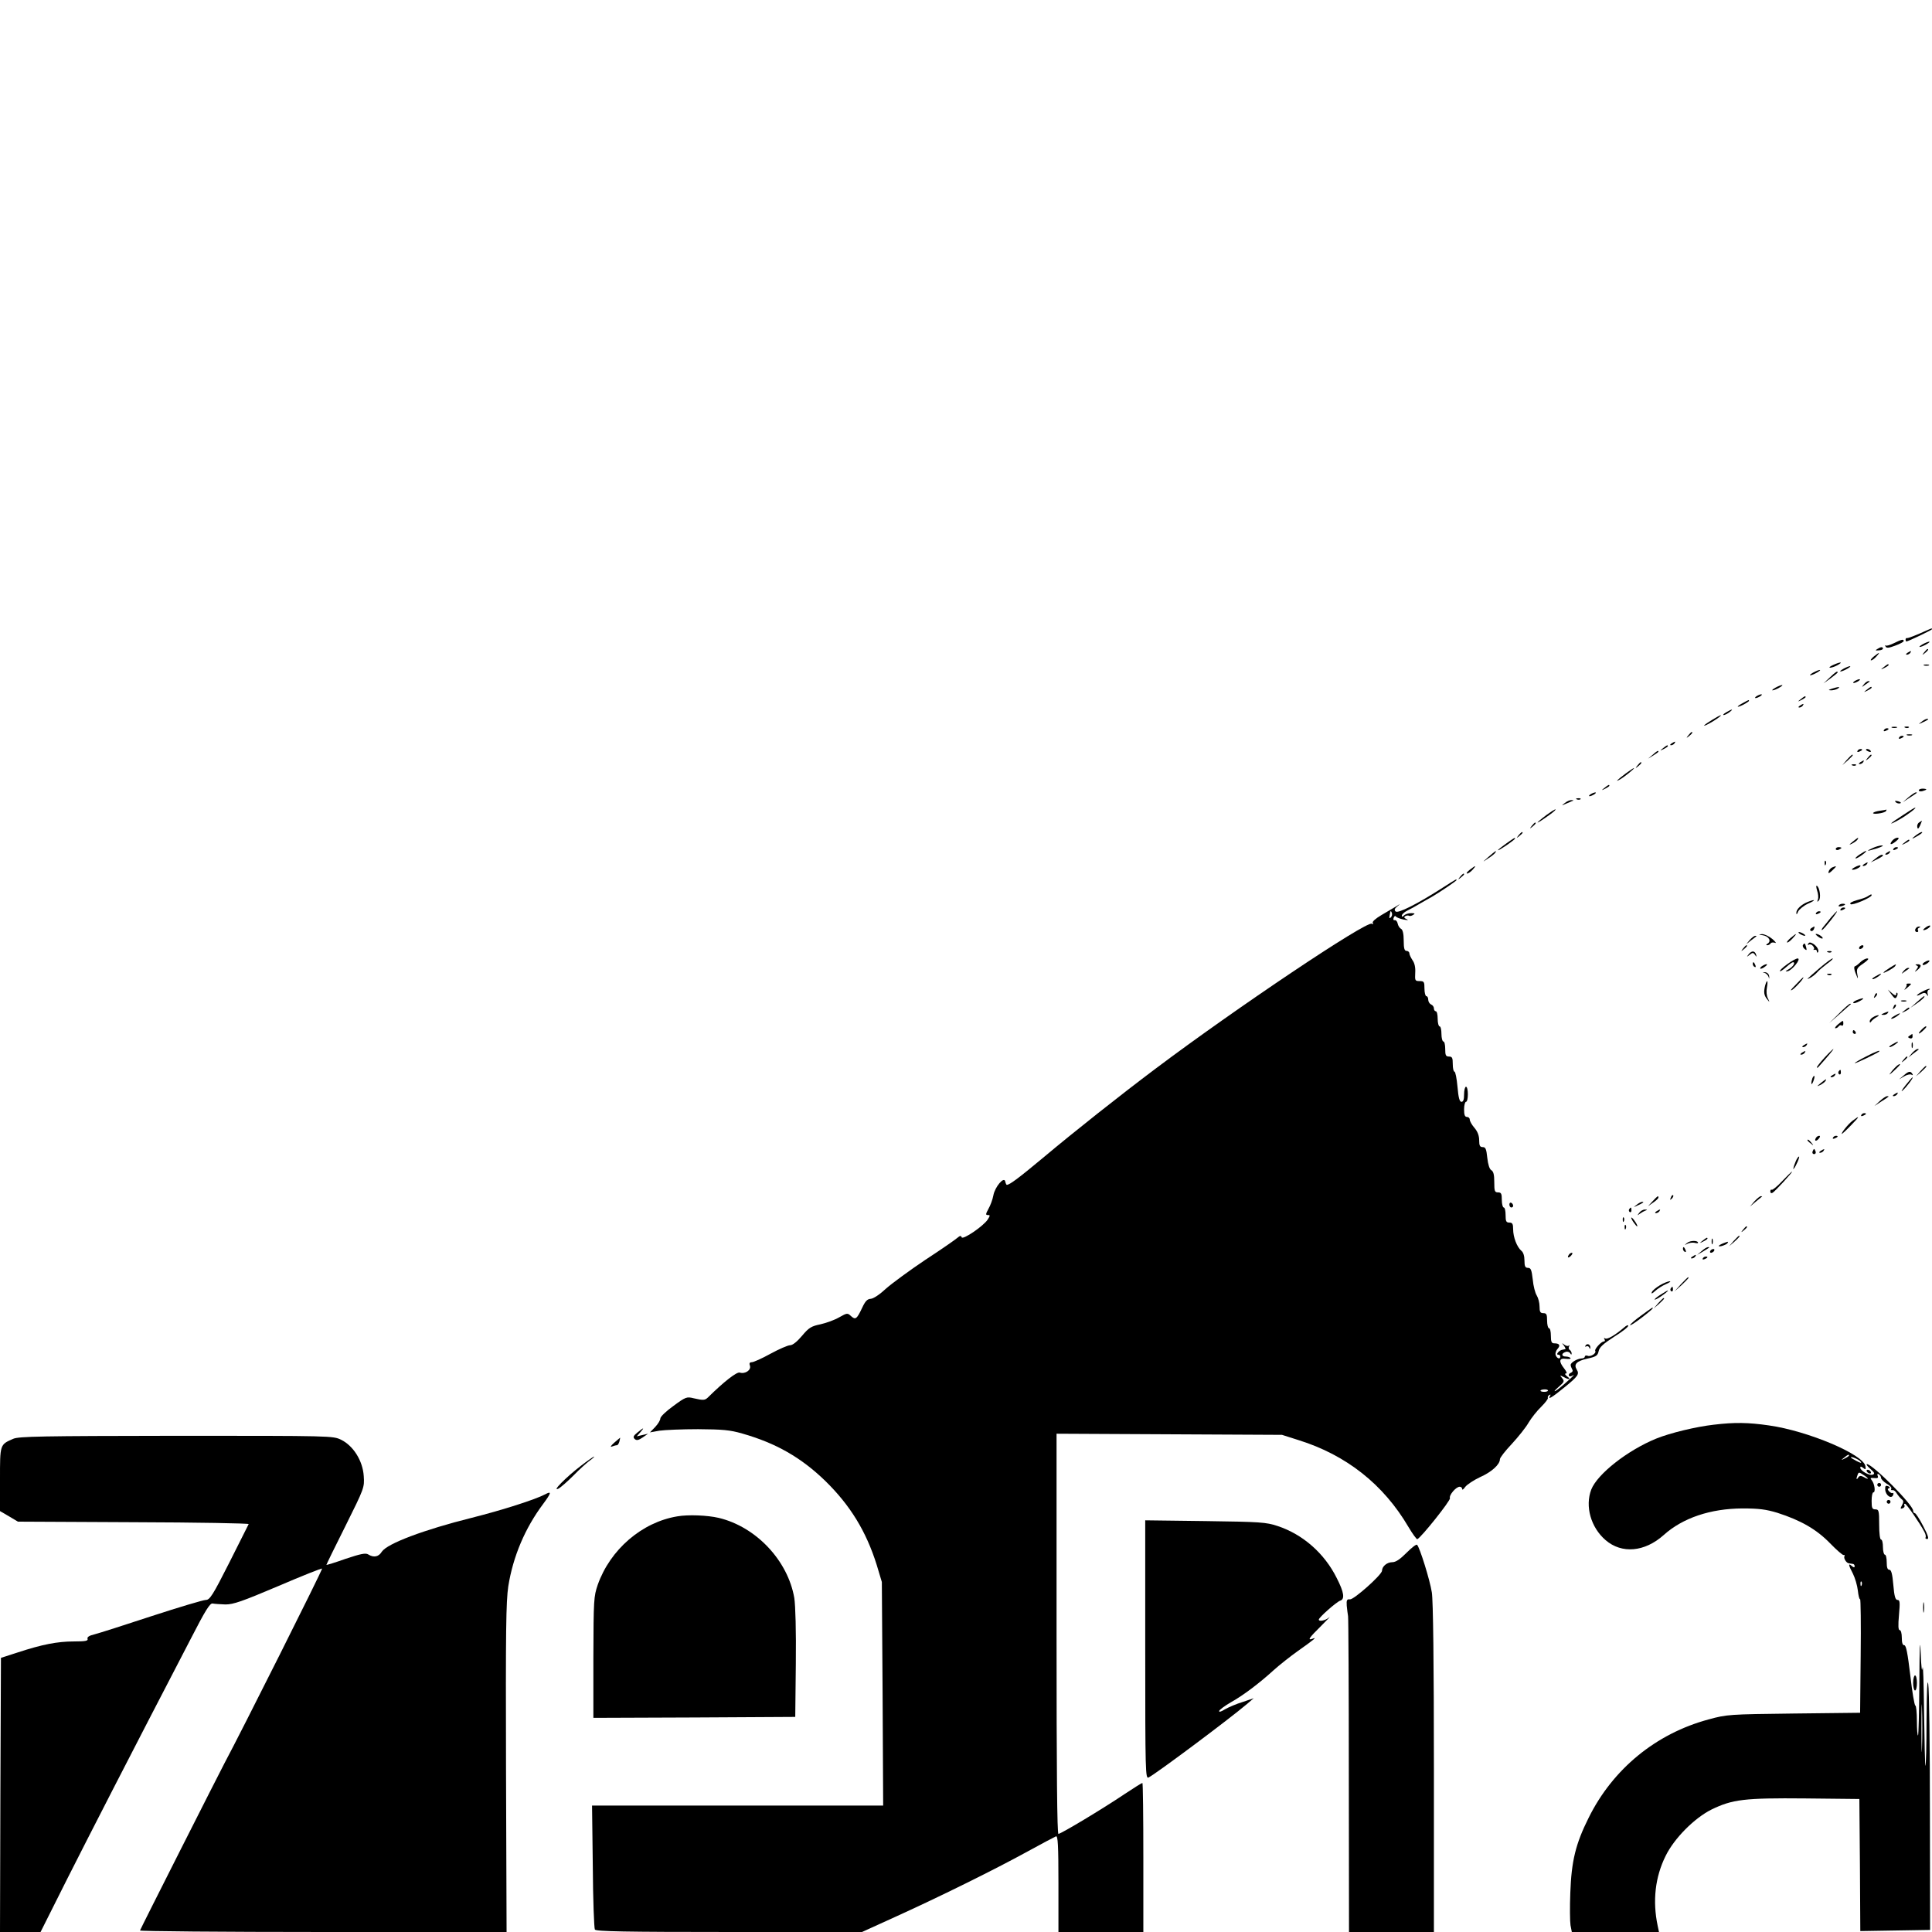 <?xml version="1.0" standalone="no"?>
<!DOCTYPE svg PUBLIC "-//W3C//DTD SVG 20010904//EN"
 "http://www.w3.org/TR/2001/REC-SVG-20010904/DTD/svg10.dtd">
<svg version="1.0" xmlns="http://www.w3.org/2000/svg"
 width="1024pt" height="1024pt" viewBox="0 0 1024 1024"
 preserveAspectRatio="xMidYMid meet">
<g transform="translate(0,1024) scale(0.1,-0.1)"
fill="#000000" stroke="none">
<path d="M10215 6900 c-62 -28 -101 -43 -107 -42 -5 1 -8 -2 -8 -8 0 -5 2 -10
4 -10 9 0 136 61 136 65 0 6 0 6 -25 -5z"/>
<path d="M10038 6831 c-20 -10 -40 -16 -44 -12 -4 3 -4 1 0 -6 5 -9 17 -8 51
5 25 9 45 20 45 24 0 12 -11 9 -52 -11z"/>
<path d="M10190 6825 c-14 -8 -20 -14 -15 -14 6 0 21 6 35 14 14 8 21 14 15
14 -5 0 -21 -6 -35 -14z"/>
<path d="M9950 6800 c-12 -7 -10 -9 8 -7 12 0 22 5 22 9 0 11 -12 10 -30 -2z"/>
<path d="M10199 6783 c-13 -16 -12 -17 4 -4 16 13 21 21 13 21 -2 0 -10 -8
-17 -17z"/>
<path d="M10110 6780 c-9 -6 -10 -10 -3 -10 6 0 15 5 18 10 8 12 4 12 -15 0z"/>
<path d="M9931 6760 c-13 -11 -19 -20 -14 -20 6 0 18 9 28 20 23 25 17 25 -14
0z"/>
<path d="M9715 6715 c-16 -7 -23 -14 -15 -14 8 0 26 6 40 14 32 18 14 18 -25
0z"/>
<path d="M9984 6704 c-18 -14 -18 -15 4 -4 12 6 22 13 22 15 0 8 -5 6 -26 -11z"/>
<path d="M10198 6713 c6 -2 18 -2 25 0 6 3 1 5 -13 5 -14 0 -19 -2 -12 -5z"/>
<path d="M9770 6695 c-14 -8 -20 -14 -15 -14 6 0 21 6 35 14 14 8 21 14 15 14
-5 0 -21 -6 -35 -14z"/>
<path d="M9610 6675 c-14 -8 -20 -14 -15 -14 6 0 21 6 35 14 14 8 21 14 15 14
-5 0 -21 -6 -35 -14z"/>
<path d="M9698 6649 l-33 -31 38 27 c20 15 37 29 37 31 0 10 -12 2 -42 -27z"/>
<path d="M9830 6630 c-8 -5 -10 -10 -5 -10 6 0 17 5 25 10 8 5 11 10 5 10 -5
0 -17 -5 -25 -10z"/>
<path d="M9879 6613 c-13 -17 -13 -17 6 -3 11 8 22 16 24 17 2 2 0 3 -6 3 -6
0 -17 -8 -24 -17z"/>
<path d="M9410 6595 c-14 -8 -20 -14 -15 -14 6 0 21 6 35 14 14 8 21 14 15 14
-5 0 -21 -6 -35 -14z"/>
<path d="M9710 6590 c-21 -7 -21 -8 -5 -9 11 0 27 4 35 9 18 11 5 11 -30 0z"/>
<path d="M9894 6584 c-18 -14 -18 -15 4 -4 12 6 22 13 22 15 0 8 -5 6 -26 -11z"/>
<path d="M9310 6550 c-8 -5 -10 -10 -5 -10 6 0 17 5 25 10 8 5 11 10 5 10 -5
0 -17 -5 -25 -10z"/>
<path d="M9544 6534 c-18 -14 -18 -15 4 -4 12 6 22 13 22 15 0 8 -5 6 -26 -11z"/>
<path d="M9238 6514 c-38 -20 -36 -28 2 -9 17 9 30 18 30 20 0 7 -1 6 -32 -11z"/>
<path d="M9540 6500 c-9 -6 -10 -10 -3 -10 6 0 15 5 18 10 8 12 4 12 -15 0z"/>
<path d="M9150 6465 c-14 -8 -20 -14 -14 -15 5 0 19 7 30 15 24 18 16 19 -16
0z"/>
<path d="M9077 6426 c-48 -29 -61 -43 -22 -23 31 16 74 46 65 46 -3 0 -22 -10
-43 -23z"/>
<path d="M10184 6414 c-18 -14 -18 -14 6 -3 31 14 36 19 24 19 -6 0 -19 -7
-30 -16z"/>
<path d="M10028 6383 c6 -2 18 -2 25 0 6 3 1 5 -13 5 -14 0 -19 -2 -12 -5z"/>
<path d="M10098 6383 c7 -3 16 -2 19 1 4 3 -2 6 -13 5 -11 0 -14 -3 -6 -6z"/>
<path d="M9985 6370 c-3 -6 1 -7 9 -4 18 7 21 14 7 14 -6 0 -13 -4 -16 -10z"/>
<path d="M8949 6343 c-13 -16 -12 -17 4 -4 16 13 21 21 13 21 -2 0 -10 -8 -17
-17z"/>
<path d="M10108 6343 c6 -2 18 -2 25 0 6 3 1 5 -13 5 -14 0 -19 -2 -12 -5z"/>
<path d="M10065 6330 c-3 -6 1 -7 9 -4 18 7 21 14 7 14 -6 0 -13 -4 -16 -10z"/>
<path d="M8860 6300 c-9 -6 -10 -10 -3 -10 6 0 15 5 18 10 8 12 4 12 -15 0z"/>
<path d="M8814 6274 c-18 -14 -18 -15 4 -4 12 6 22 13 22 15 0 8 -5 6 -26 -11z"/>
<path d="M9845 6260 c-3 -6 1 -7 9 -4 18 7 21 14 7 14 -6 0 -13 -4 -16 -10z"/>
<path d="M9890 6266 c0 -2 7 -7 16 -10 8 -3 12 -2 9 4 -6 10 -25 14 -25 6z"/>
<path d="M8759 6239 l-24 -20 28 17 c15 9 27 18 27 20 0 8 -8 4 -31 -17z"/>
<path d="M9789 6213 l-24 -28 28 24 c15 14 27 26 27 28 0 8 -8 1 -31 -24z"/>
<path d="M9899 6223 c-13 -16 -12 -17 4 -4 16 13 21 21 13 21 -2 0 -10 -8 -17
-17z"/>
<path d="M9860 6200 c-9 -6 -10 -10 -3 -10 6 0 15 5 18 10 8 12 4 12 -15 0z"/>
<path d="M8679 6183 c-13 -16 -12 -17 4 -4 16 13 21 21 13 21 -2 0 -10 -8 -17
-17z"/>
<path d="M9818 6183 c7 -3 16 -2 19 1 4 3 -2 6 -13 5 -11 0 -14 -3 -6 -6z"/>
<path d="M8616 6140 c-47 -36 -57 -46 -31 -32 23 13 83 61 75 61 -3 0 -22 -13
-44 -29z"/>
<path d="M8504 6064 c-18 -14 -18 -15 4 -4 12 6 22 13 22 15 0 8 -5 6 -26 -11z"/>
<path d="M10170 6051 c0 -5 9 -7 20 -4 11 3 20 7 20 9 0 2 -9 4 -20 4 -11 0
-20 -4 -20 -9z"/>
<path d="M8430 6030 c-8 -5 -10 -10 -5 -10 6 0 17 5 25 10 8 5 11 10 5 10 -5
0 -17 -5 -25 -10z"/>
<path d="M10115 6014 l-30 -26 35 23 c45 29 45 29 34 29 -5 0 -22 -12 -39 -26z"/>
<path d="M8358 6003 c7 -3 16 -2 19 1 4 3 -2 6 -13 5 -11 0 -14 -3 -6 -6z"/>
<path d="M8294 5984 c-19 -15 -19 -15 1 -6 11 5 27 12 35 15 13 5 13 6 -1 6
-8 1 -24 -6 -35 -15z"/>
<path d="M10048 5988 c5 -5 16 -8 23 -6 8 3 3 7 -10 11 -17 4 -21 3 -13 -5z"/>
<path d="M10088 5921 c-75 -48 -86 -61 -23 -26 43 24 99 67 85 64 -3 0 -31
-17 -62 -38z"/>
<path d="M8196 5920 c-71 -54 -57 -52 18 2 21 15 35 28 30 28 -5 0 -26 -14
-48 -30z"/>
<path d="M9965 5943 c-43 -6 -52 -20 -10 -15 19 2 38 8 41 13 3 5 4 8 2 8 -2
-1 -16 -4 -33 -6z"/>
<path d="M10172 5881 c-8 -5 -12 -16 -10 -25 2 -12 6 -10 15 9 6 14 10 25 10
25 -1 0 -8 -4 -15 -9z"/>
<path d="M8119 5863 c-13 -16 -12 -17 4 -4 16 13 21 21 13 21 -2 0 -10 -8 -17
-17z"/>
<path d="M8049 5813 c-13 -16 -12 -17 4 -4 9 7 17 15 17 17 0 8 -8 3 -21 -13z"/>
<path d="M10150 5809 c-17 -13 -18 -17 -5 -10 33 17 51 31 40 31 -5 0 -21 -10
-35 -21z"/>
<path d="M7983 5769 c-24 -17 -43 -32 -43 -35 0 -3 20 9 45 26 25 17 45 33 45
35 0 7 -2 6 -47 -26z"/>
<path d="M9820 5779 c-22 -18 -22 -19 -3 -10 12 6 25 16 28 21 9 15 3 12 -25
-11z"/>
<path d="M10030 5785 c-19 -23 -8 -26 19 -4 16 13 18 19 8 19 -8 0 -20 -7 -27
-15z"/>
<path d="M10094 5774 c-18 -14 -18 -15 4 -4 12 6 22 13 22 15 0 8 -5 6 -26
-11z"/>
<path d="M9925 5745 c-39 -18 -31 -18 25 -1 25 8 36 15 25 15 -11 0 -33 -6
-50 -14z"/>
<path d="M9730 5740 c0 -5 7 -7 15 -4 8 4 15 8 15 10 0 2 -7 4 -15 4 -8 0 -15
-4 -15 -10z"/>
<path d="M10035 5740 c-3 -6 1 -7 9 -4 18 7 21 14 7 14 -6 0 -13 -4 -16 -10z"/>
<path d="M7890 5699 c-35 -31 -35 -31 -3 -9 18 11 35 25 38 30 10 16 2 11 -35
-21z"/>
<path d="M9855 5710 c-16 -11 -25 -20 -19 -20 11 0 64 39 54 40 -3 0 -18 -9
-35 -20z"/>
<path d="M10000 5720 c-9 -6 -10 -10 -3 -10 6 0 15 5 18 10 8 12 4 12 -15 0z"/>
<path d="M9940 5689 l-25 -20 33 16 c17 8 32 18 32 20 0 10 -16 4 -40 -16z"/>
<path d="M9671 5664 c0 -11 3 -14 6 -6 3 7 2 16 -1 19 -3 4 -6 -2 -5 -13z"/>
<path d="M9880 5660 c-9 -6 -10 -10 -3 -10 6 0 15 5 18 10 8 12 4 12 -15 0z"/>
<path d="M9830 5643 c-14 -7 -18 -13 -10 -13 17 0 47 17 40 23 -3 2 -16 -2
-30 -10z"/>
<path d="M7790 5630 c-14 -11 -20 -20 -14 -20 6 0 19 9 29 20 23 25 17 25 -15
0z"/>
<path d="M9710 5642 c-8 -4 -16 -14 -18 -22 -3 -11 2 -10 17 4 28 26 29 30 1
18z"/>
<path d="M7739 5593 c-13 -16 -12 -17 4 -4 9 7 17 15 17 17 0 8 -8 3 -21 -13z"/>
<path d="M7645 5534 c-134 -86 -236 -137 -248 -125 -8 8 -6 15 9 27 18 15 17
15 -6 0 -14 -8 -49 -29 -78 -46 -32 -19 -50 -35 -46 -42 4 -7 3 -8 -5 -4 -27
17 -722 -449 -1146 -768 -184 -138 -434 -336 -596 -472 -132 -110 -178 -144
-193 -144 -2 0 -6 8 -8 18 -6 29 -55 -29 -63 -74 -4 -22 -16 -54 -26 -71 -15
-28 -16 -33 -3 -33 13 0 12 -3 -1 -24 -23 -35 -132 -109 -138 -94 -3 10 -9 9
-23 -3 -10 -9 -86 -62 -169 -116 -82 -55 -176 -124 -208 -152 -33 -31 -67 -54
-82 -55 -18 -1 -29 -12 -46 -49 -28 -59 -35 -64 -59 -42 -18 17 -21 16 -62 -7
-24 -14 -68 -30 -99 -37 -49 -10 -62 -18 -98 -61 -26 -31 -50 -50 -63 -50 -12
0 -58 -20 -104 -45 -45 -25 -90 -45 -99 -45 -12 0 -15 -6 -10 -19 7 -23 -26
-45 -54 -36 -16 5 -85 -49 -169 -132 -16 -15 -24 -16 -76 -4 -36 9 -42 7 -107
-41 -38 -27 -69 -57 -69 -66 0 -9 -12 -29 -27 -45 l-28 -29 50 9 c28 4 120 8
205 8 130 -1 168 -4 234 -23 179 -51 312 -127 440 -251 132 -129 217 -267 273
-446 l27 -90 4 -593 3 -592 -771 0 -772 0 4 -322 c1 -178 7 -329 11 -335 6
-10 160 -13 712 -13 l704 0 178 81 c238 108 527 251 698 345 76 42 145 78 152
81 10 4 13 -46 13 -251 l0 -256 225 0 225 0 0 395 c0 217 -2 395 -5 395 -3 0
-45 -26 -93 -58 -117 -79 -339 -212 -352 -212 -7 0 -10 328 -10 1060 l0 1061
598 -3 597 -3 88 -28 c253 -79 450 -235 582 -460 22 -37 43 -66 47 -65 20 8
177 205 173 217 -6 16 32 61 52 61 7 0 13 -6 13 -12 0 -7 7 -2 16 11 10 13 45
36 79 52 61 27 105 67 105 95 0 8 28 44 63 81 35 38 75 88 89 113 15 25 45 63
67 84 22 22 38 43 35 47 -2 4 1 11 7 15 8 4 9 3 5 -4 -15 -24 9 -10 75 44 74
60 81 71 66 95 -17 28 -1 45 56 58 47 10 55 16 60 39 4 21 24 39 81 76 42 26
76 52 76 59 0 6 -10 2 -22 -9 -48 -41 -89 -65 -100 -58 -7 4 -8 3 -4 -4 4 -7
3 -12 -3 -12 -14 0 -51 -41 -46 -50 8 -12 -24 -33 -40 -26 -8 3 -15 1 -15 -4
0 -6 -8 -10 -17 -10 -23 -1 -59 -22 -58 -35 0 -5 4 -16 8 -23 5 -7 2 -14 -7
-18 -9 -3 -13 -10 -10 -16 3 -5 12 -4 22 3 10 6 -3 -8 -28 -30 -25 -23 -54
-47 -65 -53 -11 -5 -4 3 15 20 31 27 33 31 20 47 -14 17 -13 17 7 7 30 -17 42
-14 19 3 -11 9 -14 15 -7 15 8 0 5 9 -8 26 -31 39 -27 57 8 52 17 -2 28 -1 25
4 -3 4 -14 8 -25 8 -23 0 -25 16 -2 24 9 4 20 1 25 -6 5 -9 8 -10 8 -1 0 6 -5
15 -10 18 -6 4 -7 12 -4 18 4 7 4 9 -1 5 -4 -4 -15 -2 -24 5 -14 11 -14 10 -2
-5 7 -10 11 -19 7 -19 -3 -1 -10 -2 -15 -3 -16 -2 -37 -26 -23 -26 7 0 12 -4
12 -10 0 -16 -17 -11 -24 6 -4 9 0 24 9 34 17 19 11 30 -17 30 -14 0 -18 8
-18 40 0 22 -4 40 -10 40 -5 0 -10 18 -10 40 0 33 -3 40 -20 40 -16 0 -20 7
-20 35 0 20 -7 46 -15 59 -8 12 -18 50 -21 84 -6 51 -10 62 -25 62 -15 0 -19
8 -19 39 0 24 -6 44 -17 52 -23 20 -43 72 -43 114 0 28 -4 35 -20 35 -17 0
-20 7 -20 40 0 22 -4 40 -10 40 -5 0 -10 18 -10 40 0 33 -3 40 -20 40 -18 0
-20 7 -20 55 0 38 -4 56 -16 63 -9 5 -17 29 -21 65 -5 47 -9 57 -24 57 -15 0
-19 8 -19 36 0 24 -8 46 -25 66 -14 16 -25 36 -25 44 0 8 -7 14 -15 14 -11 0
-15 11 -15 40 0 22 5 40 10 40 6 0 10 18 10 40 0 22 -4 40 -10 40 -5 0 -10
-18 -10 -40 0 -28 -4 -40 -14 -40 -10 0 -16 22 -21 80 -4 44 -11 80 -16 80 -5
0 -9 18 -9 40 0 33 -3 40 -20 40 -17 0 -20 7 -20 40 0 22 -4 40 -10 40 -5 0
-10 18 -10 40 0 22 -4 40 -10 40 -5 0 -10 18 -10 40 0 22 -4 40 -10 40 -5 0
-10 7 -10 15 0 9 -7 18 -15 21 -8 4 -15 15 -15 25 0 10 -4 19 -10 19 -5 0 -10
18 -10 40 0 36 -2 40 -26 40 -24 0 -25 3 -23 43 2 28 -3 52 -14 67 -9 14 -17
30 -17 37 0 7 -7 13 -15 13 -11 0 -15 13 -15 55 0 35 -5 57 -14 62 -8 4 -16
17 -18 28 -2 11 -9 19 -16 18 -6 -2 -9 4 -5 13 3 9 9 11 12 6 3 -5 22 -12 41
-16 22 -4 28 -3 16 2 -14 6 -16 11 -8 16 7 4 16 5 20 2 4 -2 14 -1 22 5 12 6
9 9 -10 9 -15 0 -31 -5 -38 -12 -8 -8 -12 -9 -12 -1 0 6 12 18 28 26 15 7 45
24 67 37 22 13 49 28 60 34 42 24 135 87 135 91 0 7 2 8 -75 -41z m-273 -156
c-7 -7 -10 -5 -7 8 5 29 6 30 12 16 3 -8 1 -18 -5 -24z m832 -2510 c-2 -3 -13
-6 -24 -5 -24 2 -18 13 9 13 11 0 18 -4 15 -8z"/>
<path d="M9631 5520 c6 -17 8 -38 4 -48 -5 -13 -3 -14 5 -5 13 12 5 69 -10 78
-5 3 -4 -8 1 -25z"/>
<path d="M9900 5490 c-8 -6 -34 -15 -58 -21 -27 -8 -40 -15 -34 -21 9 -9 112
35 112 47 0 7 -3 6 -20 -5z"/>
<path d="M9580 5459 c-34 -14 -60 -39 -59 -58 0 -10 4 -8 9 7 6 12 29 31 52
42 44 19 43 27 -2 9z"/>
<path d="M9746 5441 c-4 -5 3 -7 14 -4 23 6 26 13 6 13 -8 0 -17 -4 -20 -9z"/>
<path d="M9755 5420 c-3 -6 1 -7 9 -4 18 7 21 14 7 14 -6 0 -13 -4 -16 -10z"/>
<path d="M9625 5400 c-3 -6 1 -7 9 -4 18 7 21 14 7 14 -6 0 -13 -4 -16 -10z"/>
<path d="M9705 5378 c-14 -18 -33 -41 -42 -52 -8 -10 -10 -17 -5 -15 10 4 85
99 78 99 -2 0 -16 -15 -31 -32z"/>
<path d="M10206 5324 c-11 -8 -16 -14 -10 -14 13 0 39 18 34 24 -3 2 -14 -2
-24 -10z"/>
<path d="M9601 5321 c-8 -5 -9 -11 -3 -15 5 -3 12 1 16 9 6 17 6 18 -13 6z"/>
<path d="M10157 5323 c-10 -10 -8 -23 4 -23 5 0 8 4 5 9 -4 5 0 12 6 14 7 3 8
6 2 6 -6 1 -14 -2 -17 -6z"/>
<path d="M9540 5290 c8 -5 20 -10 25 -10 6 0 3 5 -5 10 -8 5 -19 10 -25 10 -5
0 -3 -5 5 -10z"/>
<path d="M9343 5283 c32 -5 47 -31 26 -44 -9 -6 -10 -9 -2 -9 6 0 14 4 18 10
3 5 13 6 23 3 9 -4 3 5 -14 20 -18 15 -42 26 -55 26 -20 -2 -20 -3 4 -6z"/>
<path d="M9491 5269 c-13 -11 -22 -22 -19 -24 2 -3 15 6 28 20 28 30 24 32 -9
4z"/>
<path d="M9636 5276 c10 -8 21 -12 24 -10 5 6 -21 24 -34 24 -6 0 -1 -6 10
-14z"/>
<path d="M9274 5258 l-19 -23 25 20 c14 11 27 21 29 22 2 2 0 3 -6 3 -5 0 -18
-10 -29 -22z"/>
<path d="M9584 5238 c-4 -6 -3 -8 3 -5 6 4 16 1 22 -7 7 -8 8 -16 4 -18 -4 -3
-2 -3 5 -2 6 2 12 -2 12 -8 0 -6 2 -9 5 -6 9 9 -4 33 -25 46 -14 8 -21 9 -26
0z"/>
<path d="M9556 5231 c-3 -5 1 -14 8 -20 12 -10 13 -8 9 8 -6 23 -9 25 -17 12z"/>
<path d="M9239 5213 c-13 -16 -12 -17 4 -4 16 13 21 21 13 21 -2 0 -10 -8 -17
-17z"/>
<path d="M9855 5220 c-3 -5 -2 -10 4 -10 5 0 13 5 16 10 3 6 2 10 -4 10 -5 0
-13 -4 -16 -10z"/>
<path d="M9269 5183 c-13 -17 -13 -17 4 -4 16 13 20 13 29 0 8 -12 9 -12 6 0
-6 22 -23 24 -39 4z"/>
<path d="M9688 5193 c7 -3 16 -2 19 1 4 3 -2 6 -13 5 -11 0 -14 -3 -6 -6z"/>
<path d="M9472 5129 c-24 -17 -41 -34 -38 -36 3 -3 17 7 33 21 15 14 32 26 36
26 16 0 0 -25 -24 -38 -17 -10 -19 -12 -5 -10 24 4 75 68 54 68 -8 0 -33 -14
-56 -31z"/>
<path d="M9644 5109 c-74 -64 -73 -64 -48 -51 11 6 27 19 35 28 8 10 32 30 53
46 21 15 35 28 29 28 -5 0 -36 -23 -69 -51z"/>
<path d="M9860 5140 c-11 -11 -23 -20 -27 -21 -9 0 -6 -21 8 -52 7 -18 8 -16
3 10 -5 28 -1 34 33 57 24 17 31 26 20 26 -9 0 -26 -9 -37 -20z"/>
<path d="M10200 5140 c-8 -5 -12 -11 -9 -14 3 -3 14 1 25 9 21 16 8 20 -16 5z"/>
<path d="M9290 5131 c0 -6 4 -13 10 -16 6 -3 7 1 4 9 -7 18 -14 21 -14 7z"/>
<path d="M9340 5120 c-8 -5 -12 -11 -10 -14 3 -2 14 2 24 10 22 15 10 19 -14
4z"/>
<path d="M10017 5111 c-41 -26 -46 -36 -10 -17 17 9 35 20 38 26 8 13 6 12
-28 -9z"/>
<path d="M10158 5123 c10 -4 10 -8 0 -21 -12 -15 -11 -16 5 -3 9 7 17 17 17
22 0 5 -8 9 -17 8 -12 0 -13 -2 -5 -6z"/>
<path d="M10089 5093 c-13 -17 -13 -17 6 -3 11 8 22 16 24 17 2 2 0 3 -6 3 -6
0 -17 -8 -24 -17z"/>
<path d="M9352 5084 c9 -3 19 -13 22 -22 3 -12 4 -12 3 3 -1 12 -10 21 -22 22
-15 1 -15 0 -3 -3z"/>
<path d="M9688 5073 c7 -3 16 -2 19 1 4 3 -2 6 -13 5 -11 0 -14 -3 -6 -6z"/>
<path d="M9940 5065 c-14 -8 -20 -14 -14 -15 5 0 19 7 30 15 24 18 16 19 -16
0z"/>
<path d="M9515 5018 c-24 -24 -30 -33 -14 -23 23 17 65 65 56 65 -1 0 -21 -19
-42 -42z"/>
<path d="M9356 5018 c-9 -36 -7 -53 10 -74 14 -18 15 -18 4 5 -7 13 -9 38 -5
57 7 38 1 46 -9 12z"/>
<path d="M10105 5022 c3 -3 -1 -12 -7 -21 -8 -10 -4 -9 10 3 26 23 26 23 7 23
-8 0 -13 -3 -10 -5z"/>
<path d="M10188 4984 c-16 -8 -28 -17 -28 -20 0 -2 10 0 21 7 17 9 24 8 31 -2
8 -11 9 -10 5 3 -3 9 -1 19 6 22 7 2 8 5 2 5 -5 0 -22 -7 -37 -15z"/>
<path d="M10026 4968 c15 -21 21 -23 27 -11 5 8 6 17 3 20 -3 4 -6 0 -6 -7 0
-9 -7 -7 -22 6 l-22 19 20 -27z"/>
<path d="M9936 4963 c-6 -14 -5 -15 5 -6 7 7 10 15 7 18 -3 3 -9 -2 -12 -12z"/>
<path d="M10160 4929 l-35 -31 32 22 c29 19 50 40 41 40 -2 0 -19 -14 -38 -31z"/>
<path d="M9841 4939 c-13 -5 -21 -12 -18 -15 3 -3 18 1 34 10 31 17 21 20 -16
5z"/>
<path d="M10078 4933 c6 -2 18 -2 25 0 6 3 1 5 -13 5 -14 0 -19 -2 -12 -5z"/>
<path d="M9747 4868 l-52 -51 55 48 c30 27 57 50 59 52 2 2 1 3 -3 3 -4 0 -31
-23 -59 -52z"/>
<path d="M10036 4903 c-6 -14 -5 -15 5 -6 7 7 10 15 7 18 -3 3 -9 -2 -12 -12z"/>
<path d="M10094 4884 c-18 -14 -18 -15 4 -4 12 6 22 13 22 15 0 8 -5 6 -26
-11z"/>
<path d="M9985 4870 c-16 -7 -17 -9 -3 -9 9 -1 20 4 23 9 7 11 7 11 -20 0z"/>
<path d="M10040 4855 c-14 -8 -20 -14 -14 -15 5 0 19 7 30 15 24 18 16 19 -16
0z"/>
<path d="M9928 4849 c-10 -5 -18 -15 -18 -22 0 -8 3 -9 8 -1 4 6 16 16 27 22
11 6 16 11 10 11 -5 0 -18 -4 -27 -10z"/>
<path d="M9741 4810 c-13 -11 -18 -20 -13 -20 6 0 14 5 17 10 4 6 11 8 16 5 5
-4 9 1 9 9 0 20 0 20 -29 -4z"/>
<path d="M10186 4784 c-23 -23 -20 -30 4 -9 11 10 20 20 20 22 0 7 -9 2 -24
-13z"/>
<path d="M9820 4770 c0 -5 5 -10 11 -10 5 0 7 5 4 10 -3 6 -8 10 -11 10 -2 0
-4 -4 -4 -10z"/>
<path d="M10122 4751 c-11 -7 -11 -9 0 -14 9 -3 15 1 15 9 0 8 -1 14 -1 14 -1
0 -7 -4 -14 -9z"/>
<path d="M10030 4705 c-14 -8 -20 -14 -14 -15 5 0 19 7 30 15 24 18 16 19 -16
0z"/>
<path d="M10132 4700 c0 -14 2 -19 5 -12 2 6 2 18 0 25 -3 6 -5 1 -5 -13z"/>
<path d="M9560 4700 c-9 -6 -10 -10 -3 -10 6 0 15 5 18 10 8 12 4 12 -15 0z"/>
<path d="M9671 4635 c-22 -24 -41 -48 -41 -52 0 -4 4 -3 9 3 51 57 82 94 78
94 -2 0 -23 -20 -46 -45z"/>
<path d="M10134 4658 l-19 -23 25 20 c14 11 27 21 29 22 2 2 0 3 -6 3 -5 0
-18 -10 -29 -22z"/>
<path d="M9550 4660 c-9 -6 -10 -10 -3 -10 6 0 15 5 18 10 8 12 4 12 -15 0z"/>
<path d="M9888 4639 c-32 -16 -58 -32 -58 -34 0 -5 119 52 129 61 13 12 -22
-1 -71 -27z"/>
<path d="M10089 4623 c-13 -16 -12 -17 4 -4 16 13 21 21 13 21 -2 0 -10 -8
-17 -17z"/>
<path d="M10055 4592 c-5 -4 -19 -18 -30 -32 -16 -21 -14 -20 13 4 29 27 37
36 30 36 -2 0 -7 -4 -13 -8z"/>
<path d="M10179 4563 l-24 -28 28 24 c15 14 27 26 27 28 0 8 -8 1 -31 -24z"/>
<path d="M9745 4561 c-3 -5 -2 -12 3 -15 5 -3 9 1 9 9 0 17 -3 19 -12 6z"/>
<path d="M10089 4539 l-24 -20 27 16 c15 9 33 13 39 9 8 -4 9 -3 5 4 -10 17
-20 15 -47 -9z"/>
<path d="M9710 4540 c-9 -6 -10 -10 -3 -10 6 0 15 5 18 10 8 12 4 12 -15 0z"/>
<path d="M9606 4525 c-3 -9 -6 -22 -5 -28 0 -7 5 -1 10 12 5 13 8 26 5 28 -2
2 -6 -3 -10 -12z"/>
<path d="M10100 4488 c-19 -24 -26 -37 -17 -29 19 15 61 71 54 71 -2 0 -19
-19 -37 -42z"/>
<path d="M9650 4499 c-22 -18 -22 -19 -3 -10 12 6 25 16 28 21 9 15 3 12 -25
-11z"/>
<path d="M10040 4440 c-9 -6 -10 -10 -3 -10 6 0 15 5 18 10 8 12 4 12 -15 0z"/>
<path d="M9963 4404 l-28 -26 35 23 c46 29 45 29 32 29 -6 0 -24 -12 -39 -26z"/>
<path d="M9865 4330 c-3 -6 1 -7 9 -4 18 7 21 14 7 14 -6 0 -13 -4 -16 -10z"/>
<path d="M9819 4300 c-23 -17 -65 -70 -56 -70 1 0 23 20 47 45 48 49 50 56 9
25z"/>
<path d="M9625 4209 c-11 -17 1 -21 15 -4 8 9 8 15 2 15 -6 0 -14 -5 -17 -11z"/>
<path d="M9715 4210 c-3 -6 1 -7 9 -4 18 7 21 14 7 14 -6 0 -13 -4 -16 -10z"/>
<path d="M9580 4196 c0 -2 8 -10 18 -17 15 -13 16 -12 3 4 -13 16 -21 21 -21
13z"/>
<path d="M9607 4137 c-3 -8 1 -14 8 -14 7 0 11 6 8 14 -3 7 -6 13 -8 13 -2 0
-5 -6 -8 -13z"/>
<path d="M9650 4140 c-9 -6 -10 -10 -3 -10 6 0 15 5 18 10 8 12 4 12 -15 0z"/>
<path d="M9526 4101 c-11 -17 -27 -66 -19 -56 12 13 34 65 28 65 -2 0 -6 -4
-9 -9z"/>
<path d="M9446 3980 c-26 -28 -51 -48 -55 -46 -4 3 -8 -1 -8 -9 0 -8 5 -11 12
-7 15 9 109 112 103 112 -3 0 -26 -23 -52 -50z"/>
<path d="M8856 3893 c-6 -14 -5 -15 5 -6 7 7 10 15 7 18 -3 3 -9 -2 -12 -12z"/>
<path d="M8759 3873 l-24 -26 27 19 c15 10 28 22 28 27 0 12 -5 8 -31 -20z"/>
<path d="M9299 3873 l-24 -28 30 25 c17 14 32 26 34 28 2 1 0 2 -6 2 -5 0 -20
-12 -34 -27z"/>
<path d="M8000 3856 c0 -9 5 -16 10 -16 6 0 10 4 10 9 0 6 -4 13 -10 16 -5 3
-10 -1 -10 -9z"/>
<path d="M8674 3854 c-18 -14 -18 -14 6 -3 31 14 36 19 24 19 -6 0 -19 -7 -30
-16z"/>
<path d="M8635 3831 c-3 -5 -2 -12 3 -15 5 -3 9 1 9 9 0 17 -3 19 -12 6z"/>
<path d="M8689 3813 c-12 -16 -12 -17 1 -7 8 6 22 14 30 17 13 5 12 6 -1 6 -9
1 -23 -7 -30 -16z"/>
<path d="M8780 3820 c-9 -6 -10 -10 -3 -10 6 0 15 5 18 10 8 12 4 12 -15 0z"/>
<path d="M8601 3774 c0 -11 3 -14 6 -6 3 7 2 16 -1 19 -3 4 -6 -2 -5 -13z"/>
<path d="M8655 3766 c10 -14 19 -26 22 -26 7 0 -17 39 -28 46 -6 3 -3 -5 6
-20z"/>
<path d="M8611 3734 c0 -11 3 -14 6 -6 3 7 2 16 -1 19 -3 4 -6 -2 -5 -13z"/>
<path d="M9239 3723 c-13 -16 -12 -17 4 -4 16 13 21 21 13 21 -2 0 -10 -8 -17
-17z"/>
<path d="M9189 3663 l-24 -28 28 24 c25 23 32 31 24 31 -2 0 -14 -12 -28 -27z"/>
<path d="M9024 3664 c-18 -14 -18 -15 4 -4 12 6 22 13 22 15 0 8 -5 6 -26 -11z"/>
<path d="M9072 3660 c0 -14 2 -19 5 -12 2 6 2 18 0 25 -3 6 -5 1 -5 -13z"/>
<path d="M8943 3653 c-17 -14 -17 -14 1 -5 10 5 27 7 37 5 11 -3 19 -3 19 0 0
13 -41 13 -57 0z"/>
<path d="M9133 3650 c-13 -5 -23 -11 -23 -14 0 -7 40 6 46 15 6 10 6 10 -23
-1z"/>
<path d="M8920 3621 c0 -6 4 -13 10 -16 6 -3 7 1 4 9 -7 18 -14 21 -14 7z"/>
<path d="M9019 3609 l-24 -20 30 17 c39 24 40 24 28 24 -6 0 -21 -9 -34 -21z"/>
<path d="M9065 3610 c-3 -5 -2 -10 4 -10 5 0 13 5 16 10 3 6 2 10 -4 10 -5 0
-13 -4 -16 -10z"/>
<path d="M8315 3589 c-11 -16 -1 -19 13 -3 7 8 8 14 3 14 -5 0 -13 -5 -16 -11z"/>
<path d="M8970 3580 c-9 -6 -10 -10 -3 -10 6 0 15 5 18 10 8 12 4 12 -15 0z"/>
<path d="M9025 3570 c-3 -6 1 -7 9 -4 18 7 21 14 7 14 -6 0 -13 -4 -16 -10z"/>
<path d="M8909 3433 l-34 -38 38 34 c34 33 42 41 34 41 -2 0 -19 -17 -38 -37z"/>
<path d="M8798 3428 c-20 -12 -40 -28 -43 -37 -4 -10 2 -8 17 6 13 12 39 29
58 37 19 8 28 15 20 15 -8 0 -32 -9 -52 -21z"/>
<path d="M8855 3411 c-3 -5 -2 -12 3 -15 5 -3 9 1 9 9 0 17 -3 19 -12 6z"/>
<path d="M8803 3379 c-35 -22 -46 -37 -15 -20 22 13 58 40 52 41 -3 0 -20 -10
-37 -21z"/>
<path d="M8789 3333 l-24 -28 28 24 c15 14 27 26 27 28 0 8 -8 1 -31 -24z"/>
<path d="M8698 3267 c-32 -23 -58 -46 -58 -50 0 -5 27 13 60 38 33 25 60 48
60 51 0 6 0 6 -62 -39z"/>
<path d="M8404 3109 c-4 -7 -3 -9 4 -5 5 3 13 0 15 -6 4 -9 6 -10 6 -1 1 17
-16 25 -25 12z"/>
<path d="M9085 2689 c-97 -11 -233 -44 -307 -74 -152 -62 -312 -188 -344 -270
-34 -89 -2 -201 76 -268 86 -74 207 -63 308 27 101 91 248 140 417 141 88 0
125 -5 185 -23 125 -40 208 -88 279 -161 35 -36 68 -65 73 -63 5 1 7 -1 4 -6
-6 -10 10 -37 24 -38 5 -1 15 -2 20 -3 6 0 10 -6 10 -12 0 -8 -5 -8 -15 1 -20
17 -19 7 6 -41 11 -22 23 -62 26 -89 3 -27 8 -48 12 -46 3 2 5 -132 3 -299
l-3 -303 -352 -4 c-343 -4 -355 -5 -450 -31 -280 -75 -509 -263 -637 -522 -69
-138 -91 -229 -97 -397 -3 -75 -2 -153 1 -172 l7 -36 231 0 231 0 -7 33 c-28
133 -13 259 42 370 46 94 153 201 243 246 111 54 174 62 497 59 l287 -3 3
-350 2 -350 185 3 185 3 -1 627 c0 345 -4 650 -9 677 -5 32 -8 -37 -9 -194 0
-134 -3 -242 -6 -240 -2 3 -5 131 -7 284 -2 154 -5 260 -8 235 -3 -28 -7 2
-10 80 -4 86 -6 38 -7 -153 -1 -153 -4 -281 -7 -285 -3 -3 -6 31 -6 76 0 45
-4 82 -8 82 -5 0 -17 72 -27 160 -14 117 -22 160 -32 160 -9 0 -13 13 -13 40
0 23 -5 40 -11 40 -8 0 -9 24 -4 80 6 68 5 80 -8 80 -11 0 -17 19 -22 80 -5
58 -11 80 -21 80 -10 0 -14 12 -14 40 0 22 -4 40 -10 40 -5 0 -10 18 -10 40 0
22 -4 40 -10 40 -6 0 -10 33 -10 80 0 73 -2 80 -20 80 -17 0 -20 7 -20 45 0
25 4 45 9 45 13 0 7 45 -8 64 -10 12 -8 14 13 12 18 -2 23 1 18 12 -3 10 -1
13 6 8 7 -4 12 -13 12 -19 0 -7 14 -21 30 -31 17 -9 28 -22 24 -27 -3 -5 0 -8
6 -7 7 2 17 -6 23 -17 7 -11 18 -24 26 -31 11 -8 11 -15 2 -32 -10 -18 -9 -21
4 -16 8 3 12 10 9 15 -3 5 -2 9 3 9 8 -1 80 -105 102 -148 7 -12 10 -26 7 -31
-3 -4 1 -8 9 -8 10 0 4 20 -22 69 -19 37 -39 68 -44 68 -5 0 -9 6 -9 13 0 31
-215 247 -245 247 -5 -1 3 -12 18 -25 23 -21 25 -26 13 -31 -18 -7 -66 21 -66
37 0 8 5 7 15 -1 13 -11 15 -9 12 9 -9 62 -305 187 -511 216 -110 16 -183 17
-291 4z m715 -164 c0 -2 -10 -9 -22 -15 -22 -11 -22 -10 -4 4 21 17 26 19 26
11z m61 -31 c8 -10 3 -10 -20 2 -17 9 -31 17 -31 19 0 8 40 -9 51 -21z m39
-91 c0 -2 -10 1 -21 8 -17 9 -23 8 -30 -2 -10 -16 -12 -8 -3 15 5 14 8 14 30
-1 13 -8 24 -17 24 -20z m-33 -565 c-3 -8 -6 -5 -6 6 -1 11 2 17 5 13 3 -3 4
-12 1 -19z m320 -860 c-1 -57 -3 -11 -3 102 0 113 2 159 3 103 2 -57 2 -149 0
-205z"/>
<path d="M3378 2647 c-21 -17 -24 -24 -14 -34 10 -9 20 -7 42 8 l29 20 -30 -7
-30 -7 19 22 c24 27 18 26 -16 -2z"/>
<path d="M70 2614 c-71 -31 -70 -29 -70 -215 l0 -168 48 -28 47 -28 613 -3
c338 -1 612 -6 610 -10 -2 -4 -48 -96 -103 -205 -87 -172 -103 -197 -124 -197
-13 0 -141 -38 -285 -85 -143 -47 -280 -91 -304 -97 -30 -7 -41 -15 -38 -24 4
-11 -11 -14 -72 -14 -88 0 -169 -16 -297 -58 l-90 -29 -3 -726 -2 -727 107 0
108 0 142 283 c126 249 317 622 652 1267 80 156 104 194 118 191 10 -2 41 -4
68 -5 42 0 88 16 279 97 126 54 231 96 233 93 4 -4 -427 -863 -517 -1031 -26
-49 -442 -871 -448 -887 -2 -4 434 -8 970 -8 l973 0 -3 867 c-2 738 0 883 12
965 25 158 89 309 185 437 43 58 46 70 11 51 -53 -28 -228 -84 -391 -125 -252
-63 -446 -136 -475 -179 -17 -28 -43 -33 -72 -15 -14 9 -39 4 -120 -23 -56
-20 -102 -34 -102 -32 0 2 45 95 101 206 100 201 101 204 97 264 -5 81 -55
161 -120 193 -44 21 -48 21 -874 21 -715 -1 -834 -3 -864 -16z"/>
<path d="M3255 2593 c-18 -16 -22 -24 -12 -20 10 4 22 7 27 7 4 0 10 9 13 20
3 11 4 20 4 20 -1 0 -15 -13 -32 -27z"/>
<path d="M3079 2471 c-76 -58 -158 -140 -119 -121 13 7 49 39 80 70 30 31 69
66 85 78 17 12 27 22 24 22 -3 0 -35 -22 -70 -49z"/>
<path d="M9895 2440 c3 -5 11 -10 16 -10 6 0 7 5 4 10 -3 6 -11 10 -16 10 -6
0 -7 -4 -4 -10z"/>
<path d="M9950 2370 c0 -5 5 -10 10 -10 6 0 10 5 10 10 0 6 -4 10 -10 10 -5 0
-10 -4 -10 -10z"/>
<path d="M9992 2344 c3 -31 33 -51 42 -28 3 8 2 13 -2 11 -4 -3 -12 1 -19 8
-9 10 -10 14 -1 17 7 3 5 7 -5 11 -13 5 -16 1 -15 -19z"/>
<path d="M10000 2280 c0 -5 5 -10 10 -10 6 0 10 5 10 10 0 6 -4 10 -10 10 -5
0 -10 -4 -10 -10z"/>
<path d="M3590 2203 c-188 -31 -356 -176 -422 -363 -21 -62 -22 -78 -23 -385
l0 -320 535 2 535 3 3 282 c2 174 -2 308 -8 348 -34 199 -203 378 -401 425
-60 14 -162 18 -219 8z"/>
<path d="M6070 1495 c0 -650 1 -685 18 -676 45 24 424 307 522 390 l35 30 -59
-20 c-33 -10 -75 -28 -94 -39 -21 -13 -32 -16 -30 -8 3 7 30 27 61 45 65 36
151 101 228 171 30 27 88 73 129 102 89 63 101 74 78 65 -31 -12 -20 4 45 68
34 34 53 54 41 44 -20 -17 -54 -23 -54 -11 0 11 93 93 113 100 26 8 21 44 -18
120 -65 131 -180 232 -314 276 -61 20 -90 22 -383 26 l-318 4 0 -687z"/>
<path d="M7455 2010 c-35 -35 -57 -50 -76 -50 -27 0 -54 -22 -54 -45 0 -21
-149 -154 -170 -152 -16 2 -19 -4 -17 -34 2 -19 5 -44 7 -55 2 -10 4 -391 4
-846 l1 -828 225 0 225 0 0 868 c0 556 -4 890 -11 932 -10 65 -64 238 -78 252
-4 5 -29 -15 -56 -42z"/>
<path d="M10193 1720 c0 -25 2 -35 4 -22 2 12 2 32 0 45 -2 12 -4 2 -4 -23z"/>
<path d="M10140 1320 c0 -22 5 -40 10 -40 6 0 10 18 10 40 0 22 -4 40 -10 40
-5 0 -10 -18 -10 -40z"/>
</g>
</svg>
